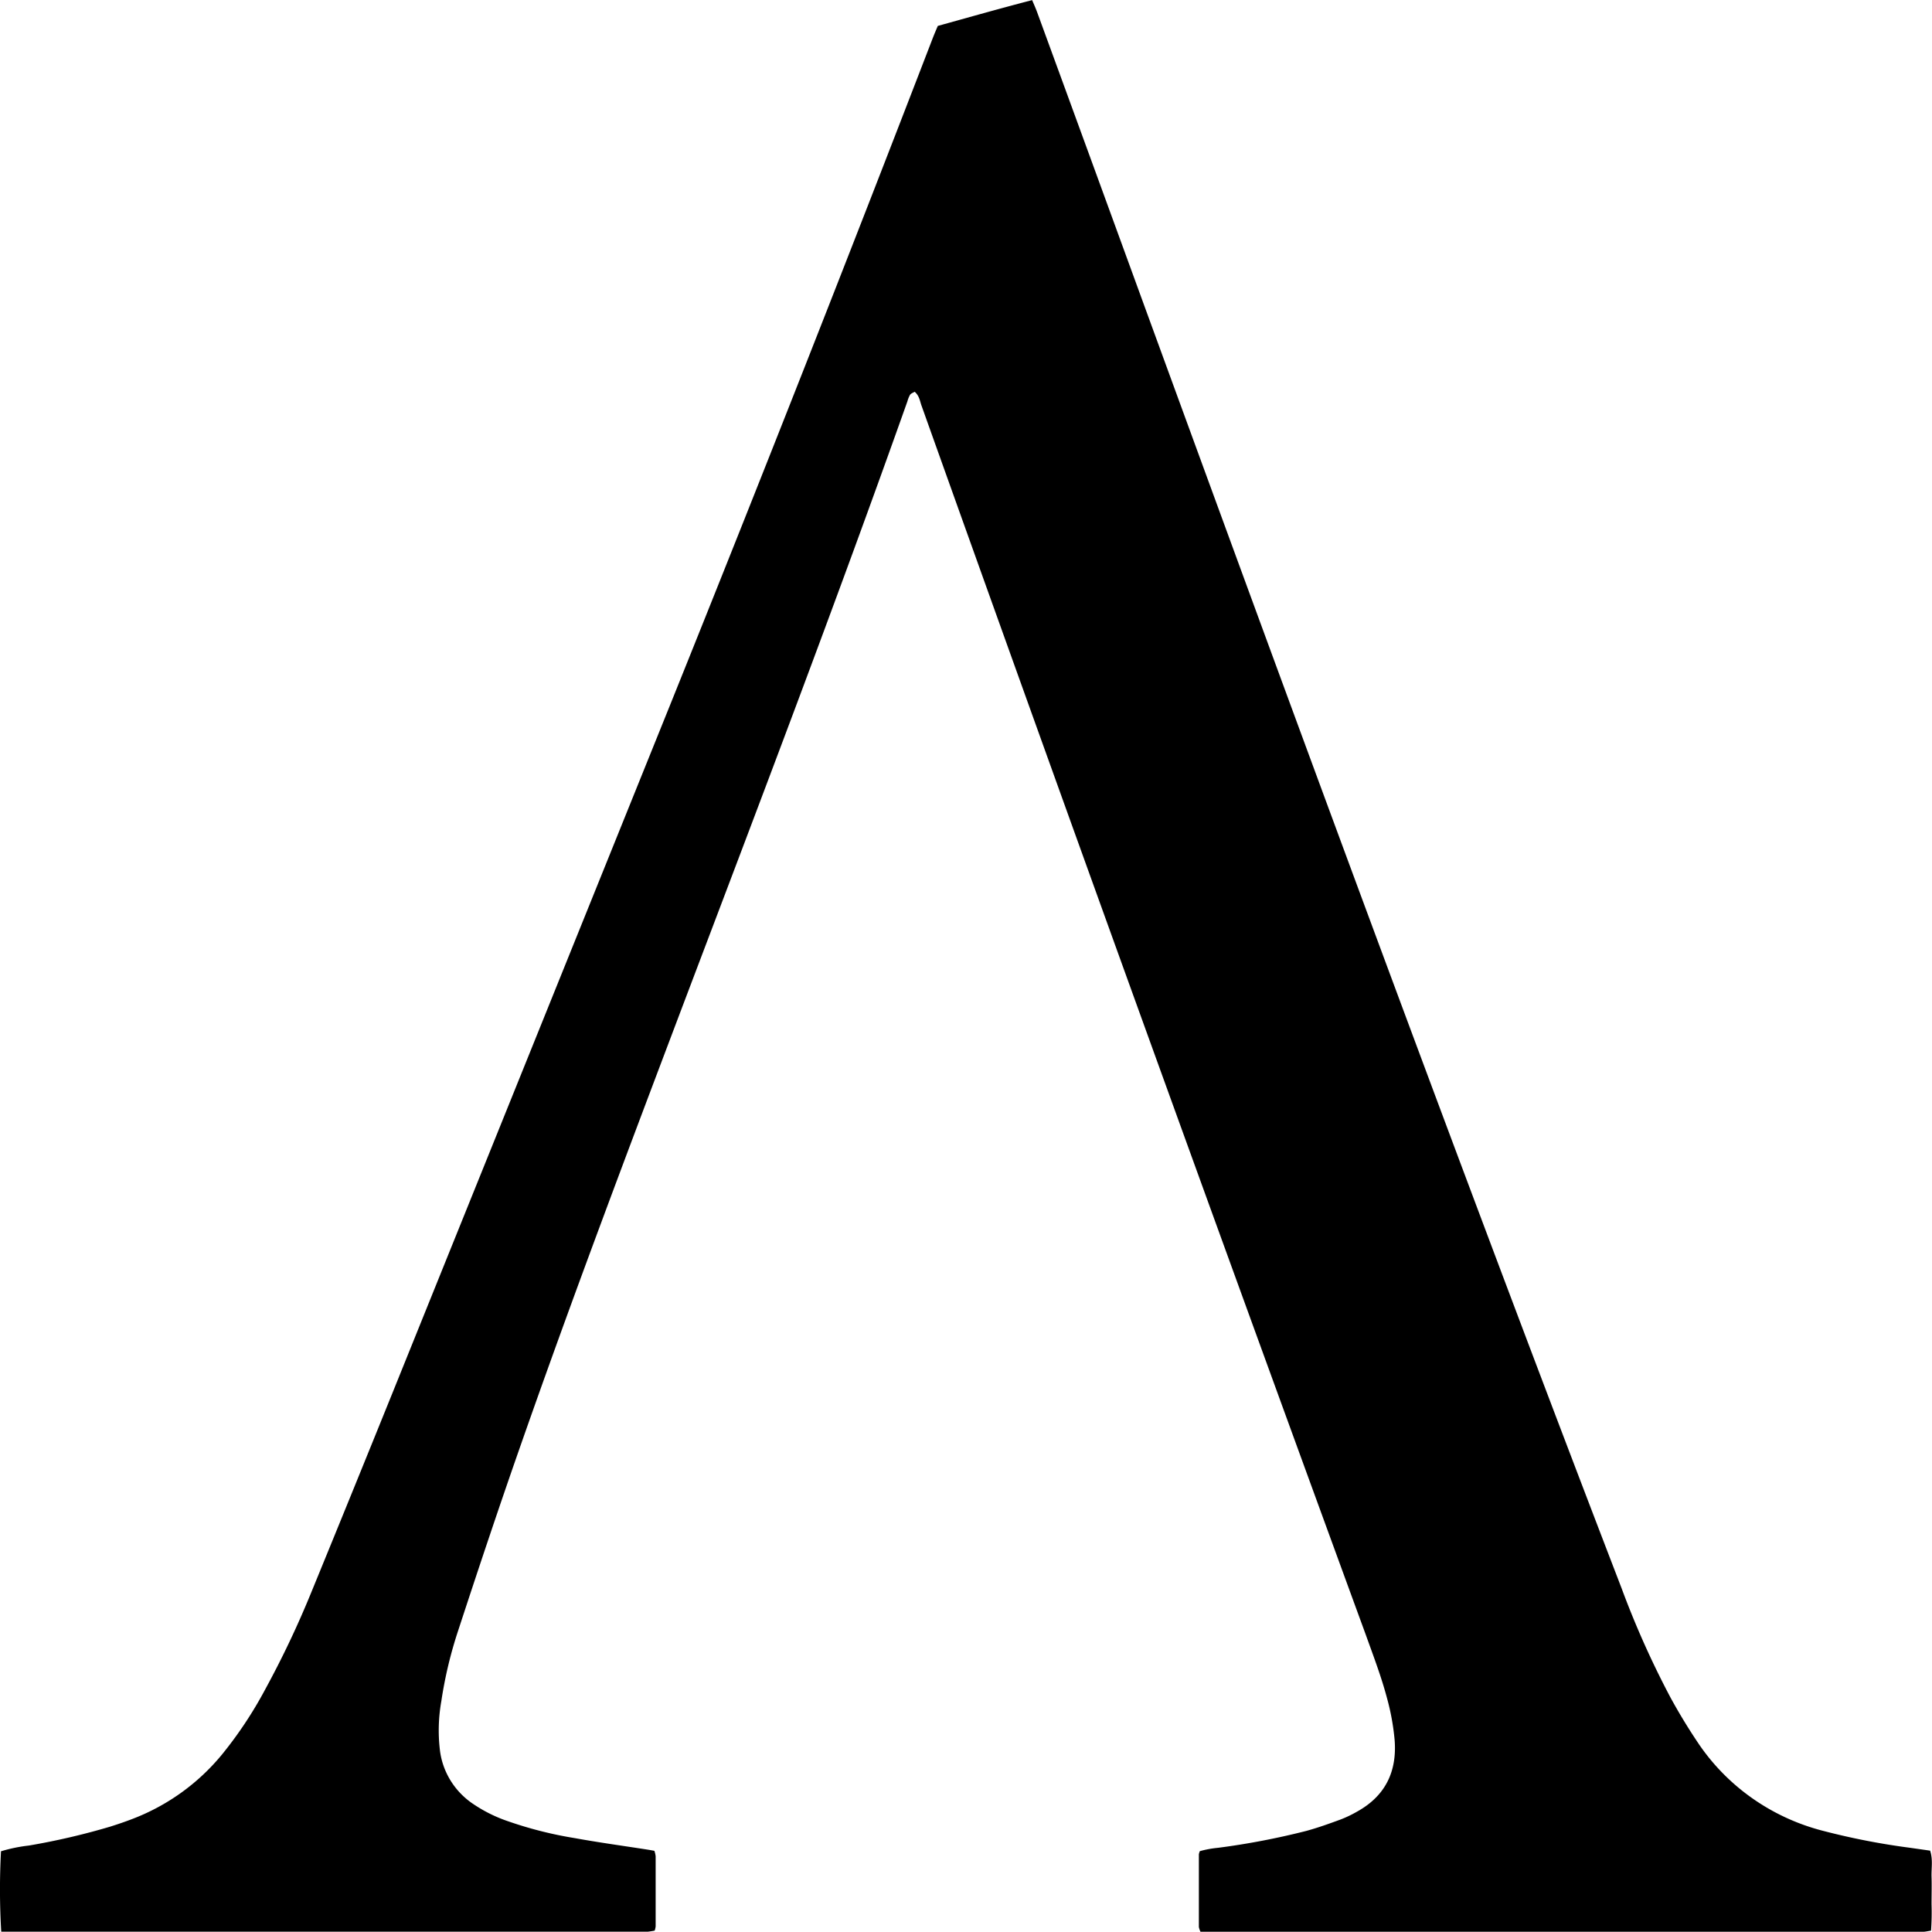 <svg xmlns="http://www.w3.org/2000/svg" width="250" height="250"><path d="M.16 249.977a92.76 92.76 0 0 1-.031-10.422 20.316 20.316 0 0 1 3.613-.743 89.846 89.846 0 0 0 10.54-2.453c.948-.3 1.886-.617 2.816-.976a27.85 27.85 0 0 0 11.632-8.356 52.564 52.564 0 0 0 5.563-8.375 124.09 124.09 0 0 0 5.965-12.55 5655.25 5655.25 0 0 0 10.59-26.012A357268.67 357268.67 0 0 0 87 90.504 6135.57 6135.57 0 0 0 120.637 5.09c.218-.578.468-1.156.715-1.735 4.054-1.125 8.066-2.265 12.203-3.34.25.579.48 1.094.668 1.614 4.66 12.734 9.312 25.484 13.964 38.246 15.872 43.46 31.805 86.898 48.141 130.191a5705.117 5705.117 0 0 0 13.508 35.461 116.75 116.75 0 0 0 6.3 14.086 73.9 73.9 0 0 0 3.442 5.692c3.785 5.765 9.652 9.922 16.43 11.632a91.283 91.283 0 0 0 11.09 2.157l2.66.379c.379 1.16.148 2.277.183 3.386.036 1.114 0 2.364 0 3.543.036 1.141.016 2.286-.066 3.422-.379.059-.672.13-.973.145H155.344c-.098-.2-.172-.41-.211-.63v-9.39c.027-.14.066-.277.125-.41a13.46 13.46 0 0 1 2.363-.434 96.608 96.608 0 0 0 11.406-2.183c1.504-.41 2.989-.945 4.457-1.484.73-.282 1.438-.622 2.114-1.012 3.695-2.043 5.18-5.211 4.867-9.262a30.7 30.7 0 0 0-.992-5.445c-.739-2.785-1.774-5.485-2.743-8.188A21096.72 21096.72 0 0 1 119.223 52.43c-.2-.578-.266-1.215-.864-1.735-.187.114-.449.2-.59.375-.152.27-.269.555-.347.852-9.266 26.113-19.145 52.012-28.969 77.933-7.254 19.188-14.52 38.38-21.281 57.735-2.715 7.762-5.32 15.57-7.875 23.375a54.792 54.792 0 0 0-2.188 9.156 21.626 21.626 0 0 0-.191 6.29c.312 2.737 1.789 5.226 4.062 6.85a18.866 18.866 0 0 0 4.88 2.45 50.943 50.943 0 0 0 8.511 2.14c3.2.583 6.41 1.016 9.617 1.52.207.035.41.074.688.125.082.23.136.465.164.707v9.082c-.024.18-.067.36-.125.535a9.106 9.106 0 0 1-.867.137H.16zm0 0"/></svg>